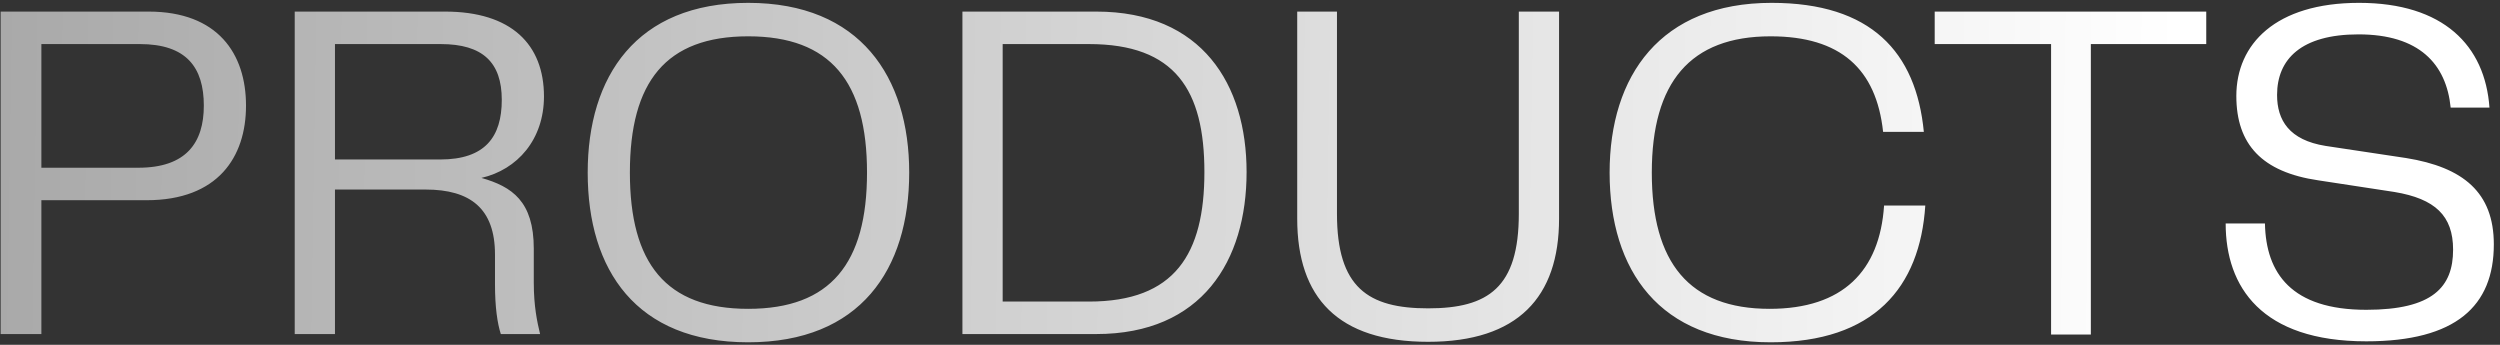 <?xml version="1.0" encoding="UTF-8"?> <svg xmlns="http://www.w3.org/2000/svg" width="232" height="32" viewBox="0 0 232 32" fill="none"><rect x="0" y="0" width="232" height="32" fill="#333333" stroke="none"/><path d="M13.785 1.075C20.22 1.075 22.83 4.99 22.83 9.805C22.83 14.575 20.22 18.58 13.605 18.58H3.84V31H0.06V1.075H13.785ZM3.84 15.565H12.84C17.295 15.565 18.915 13.225 18.915 9.805C18.915 6.25 17.295 4.09 12.975 4.09H3.84V15.565ZM49.535 23.08V26.23C49.535 28.435 49.85 29.875 50.12 31H46.475C46.16 30.01 45.935 28.525 45.935 26.365V23.62C45.935 19.345 43.64 17.59 39.5 17.59H31.085V31H27.35V1.075H41.3C47.465 1.075 50.48 4.135 50.48 8.95C50.48 12.955 48.005 15.745 44.675 16.51C47.51 17.32 49.535 18.67 49.535 23.08ZM31.085 14.8H40.85C45.035 14.8 46.565 12.685 46.565 9.265C46.565 5.8 44.81 4.09 40.895 4.09H31.085V14.8ZM69.433 31.765C59.038 31.765 54.538 25.06 54.538 16.015C54.538 7.105 59.038 0.265 69.433 0.265C79.829 0.265 84.374 7.15 84.374 16.015C84.374 25.015 79.829 31.765 69.433 31.765ZM58.453 16.015C58.453 24.43 61.783 28.66 69.433 28.66C77.084 28.66 80.459 24.43 80.459 16.015C80.459 7.6 77.084 3.37 69.433 3.37C61.783 3.37 58.453 7.6 58.453 16.015ZM101.733 1.075C111.543 1.075 115.683 7.825 115.683 15.97C115.683 24.205 111.543 31 101.733 31H89.313V1.075H101.733ZM93.048 27.985H101.058C109.023 27.985 111.768 23.575 111.768 15.97C111.768 8.365 109.068 4.09 101.058 4.09H93.048V27.985ZM120.381 20.29V1.075H124.071V19.84C124.071 26.68 126.951 28.615 132.531 28.615C138.111 28.615 140.946 26.68 140.946 19.84V1.075H144.681V20.29C144.681 27.58 140.856 31.72 132.531 31.72C124.161 31.72 120.381 27.625 120.381 20.29ZM164.312 31.765C154.007 31.765 149.372 25.105 149.372 16.015C149.372 7.015 154.097 0.265 164.402 0.265C173.627 0.265 177.812 4.81 178.532 12.235H174.752C174.122 6.385 170.792 3.37 164.312 3.37C156.842 3.37 153.287 7.645 153.287 16.015C153.287 24.385 156.752 28.66 164.222 28.66C171.017 28.66 174.437 25.15 174.842 19.075H178.667C178.172 26.68 173.897 31.765 164.312 31.765ZM179.54 1.075H204.74V4.09H194.03V31.045H190.34V4.09H179.54V1.075ZM206.542 20.74H210.187C210.277 25.375 212.662 28.75 219.592 28.75C225.757 28.75 227.647 26.635 227.647 23.17C227.647 20.02 225.982 18.445 222.202 17.815L215.137 16.735C209.917 15.97 207.532 13.405 207.532 8.905C207.532 4.09 211.177 0.265 218.917 0.265C226.747 0.265 230.617 4.225 231.022 9.985H227.422C227.017 5.935 224.497 3.19 218.872 3.19C213.562 3.19 211.312 5.485 211.312 8.815C211.312 11.155 212.437 13 215.812 13.54L223.282 14.665C228.592 15.52 231.427 17.86 231.427 22.675C231.427 28.39 227.917 31.675 219.592 31.675C209.872 31.675 206.542 26.635 206.542 20.74Z" fill="url(#paint0_linear_674_922)"></path><defs><linearGradient id="paint0_linear_674_922" x1="202.067" y1="15.03" x2="-37.864" y2="11.297" gradientUnits="userSpaceOnUse"><stop stop-color="white"></stop><stop offset="1" stop-color="#999999"></stop></linearGradient></defs></svg> 